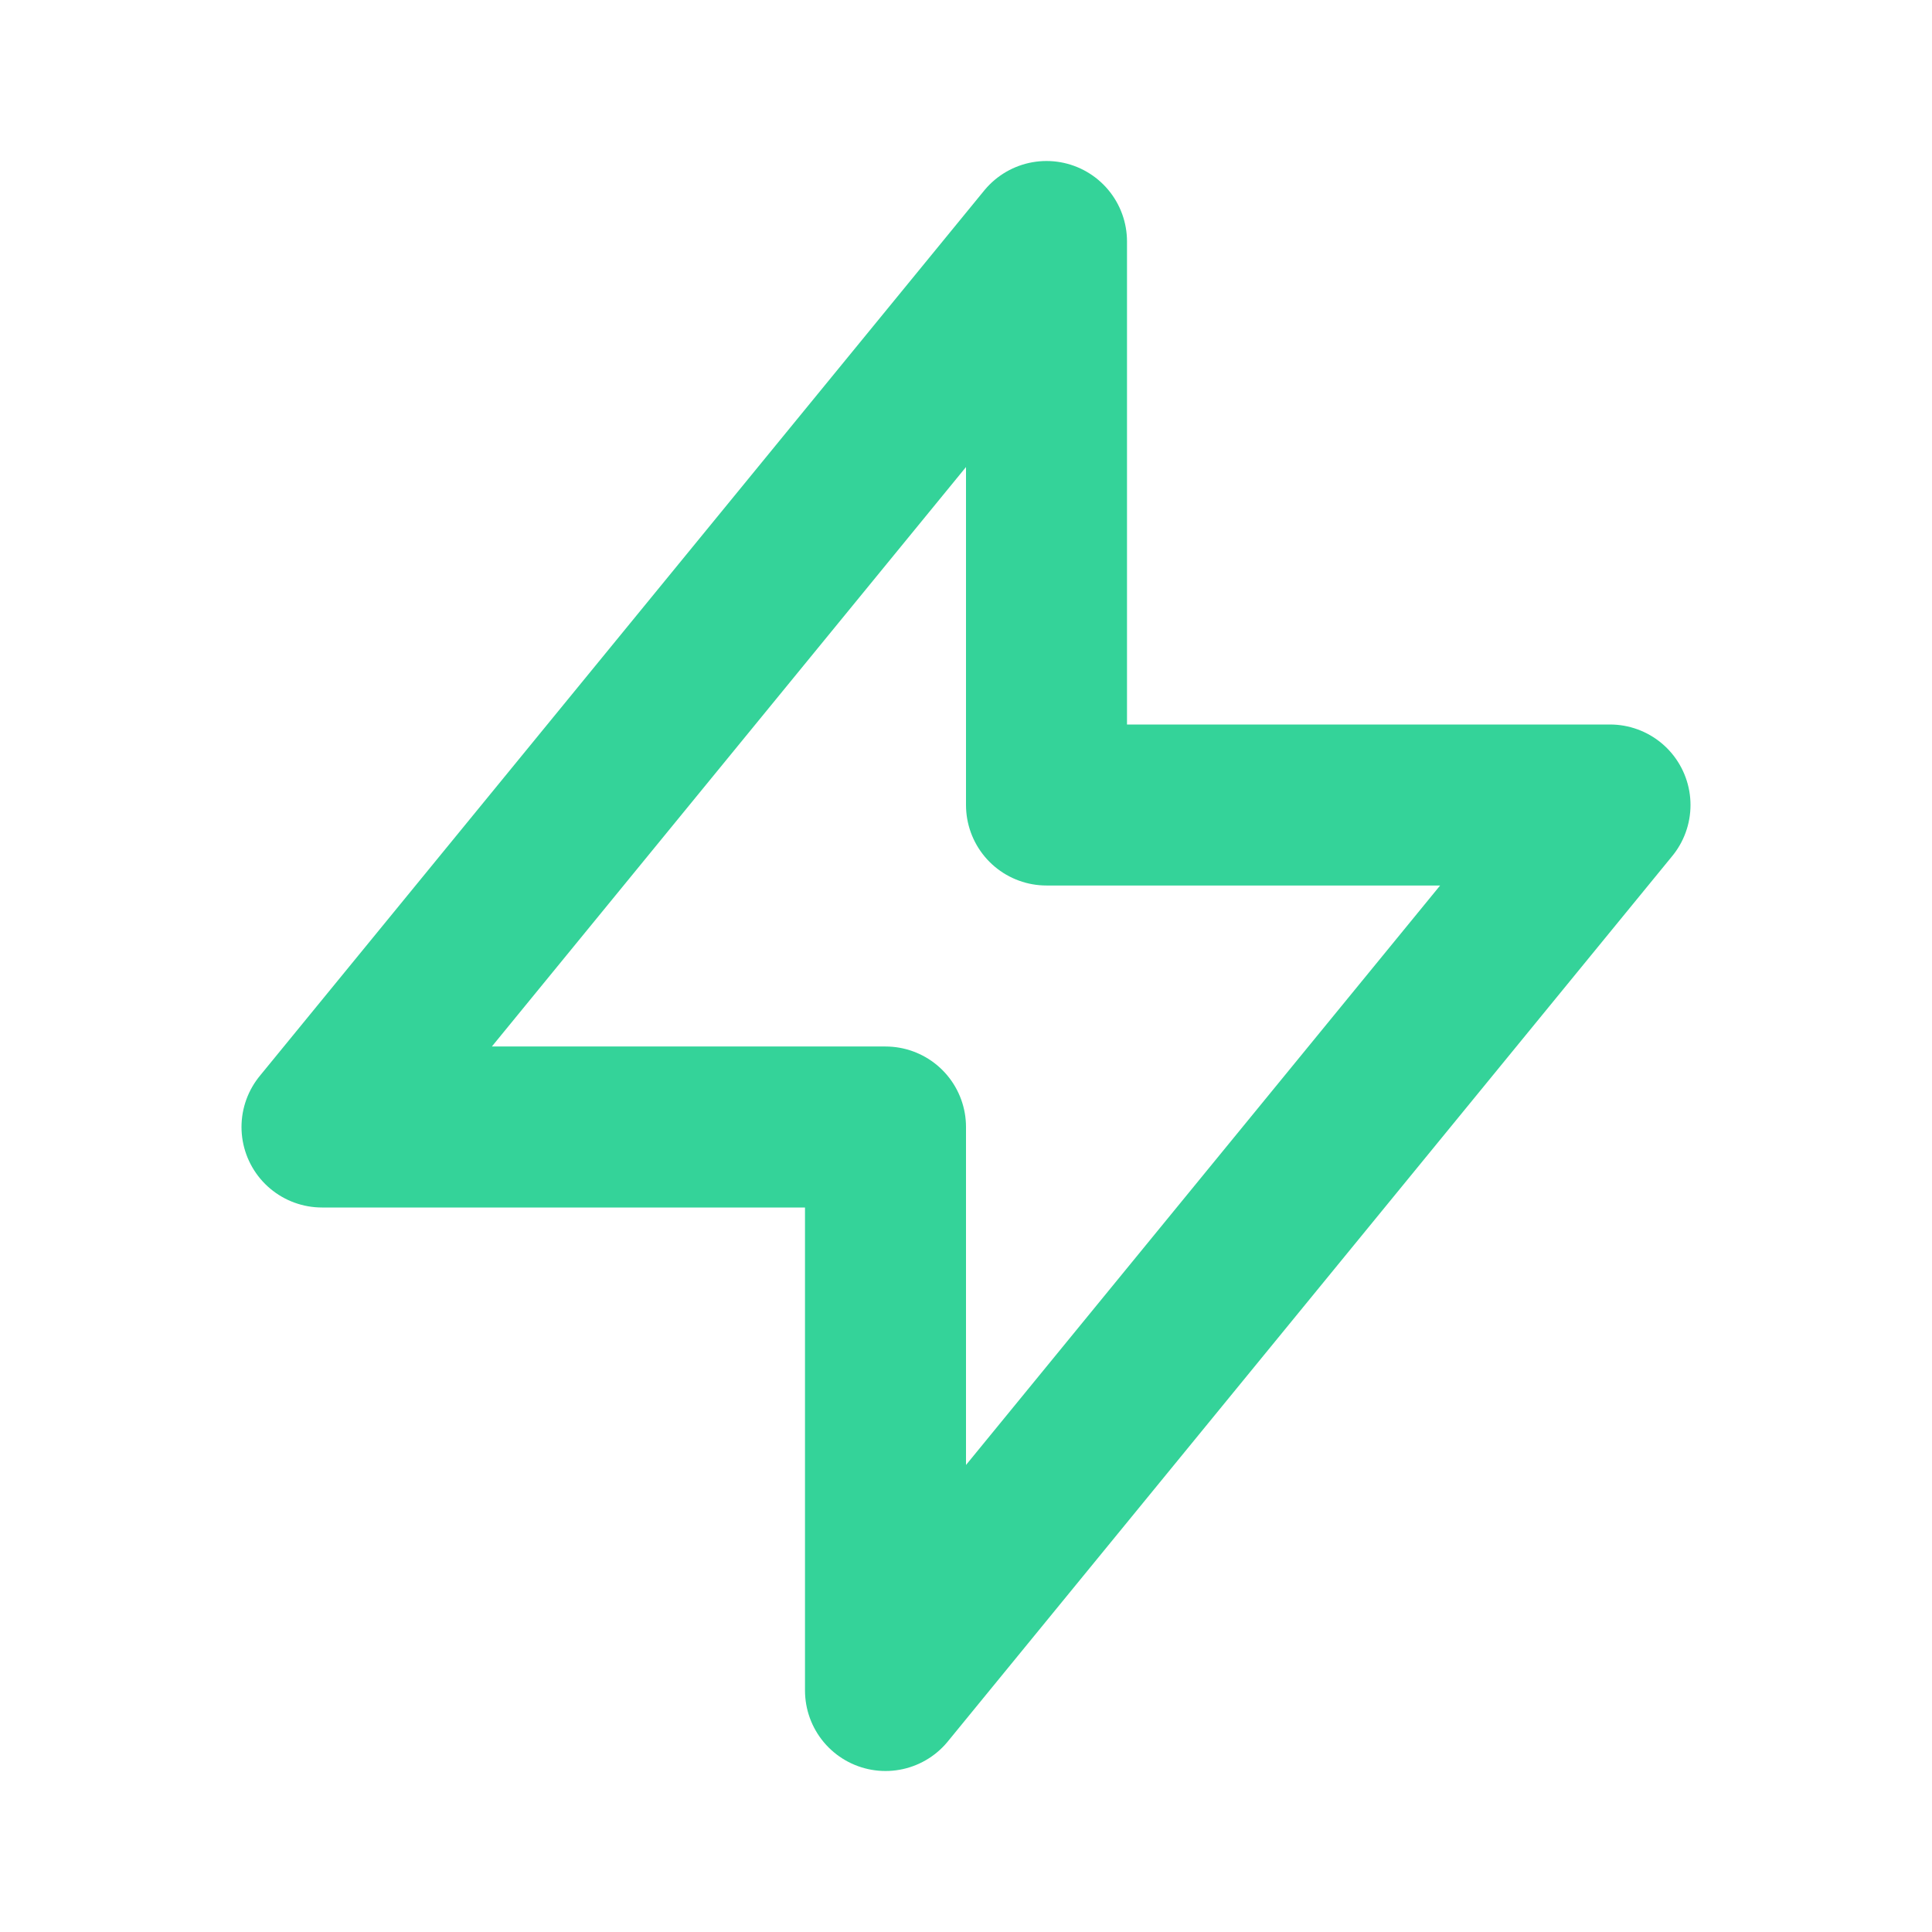 <svg width="32" height="32" viewBox="0 0 24 24" fill="none" xmlns="http://www.w3.org/2000/svg">
  <path d="M13 10V3L4 14h7v7l9-11h-7z" stroke="#34D399" stroke-width="2" stroke-linecap="round" stroke-linejoin="round" fill="none"/>
</svg>